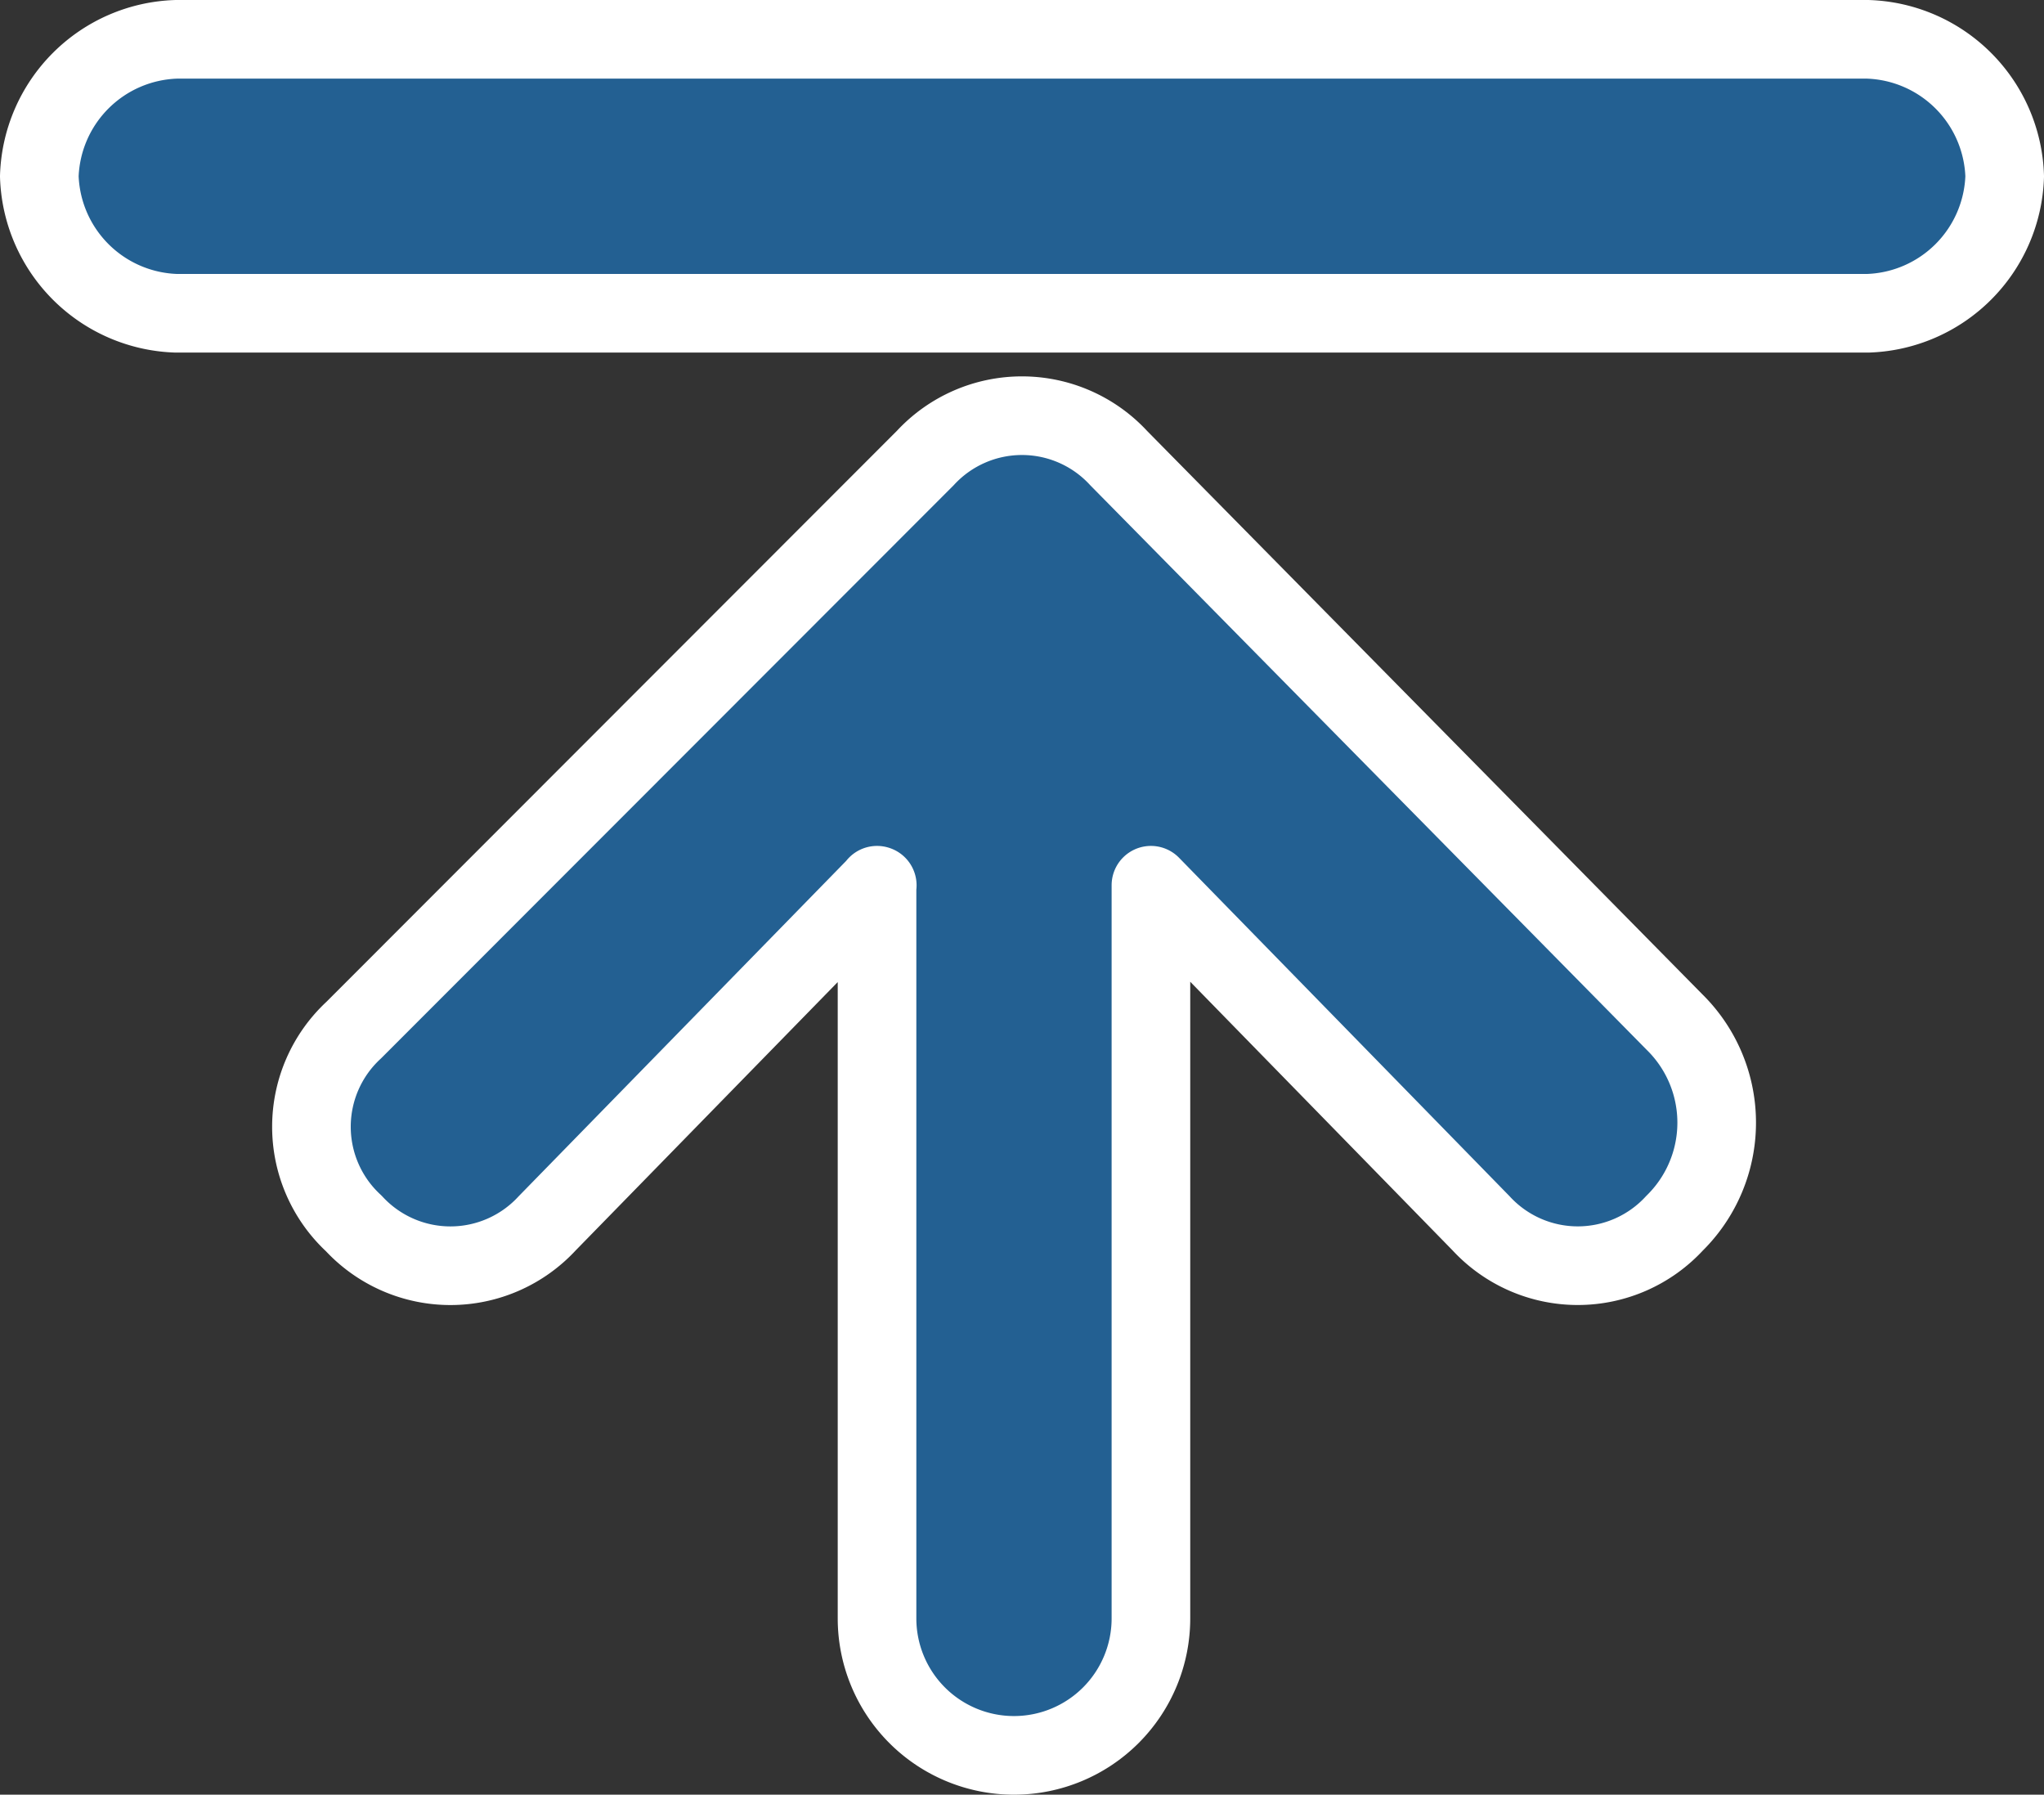 <svg xmlns="http://www.w3.org/2000/svg" width="26" height="22.824" viewBox="0 0 26 22.824">
  <rect x="0" y="0" width="26" height="22.824" fill="#333333" stroke="none"/>
  <g id="Back_to_top_icon" data-name="Back_to_top icon" transform="translate(-1287.5 -2170.5)">
    <path id="noun_back_to_top_929001" data-name="noun_back to top_929001" d="M11.456,10.858v9.324a1.742,1.742,0,0,0,3.484,0V10.858l4.2,4.3a1.673,1.673,0,0,0,2.459,0,1.794,1.794,0,0,0,0-2.561l-7.07-7.172a1.673,1.673,0,0,0-2.459,0L4.8,12.7a1.673,1.673,0,0,0,0,2.459,1.674,1.674,0,0,0,2.459,0l4.2-4.3M24.058.1A1.8,1.8,0,0,1,25.8,1.842a1.8,1.8,0,0,1-1.742,1.742H2.542A1.8,1.8,0,0,1,.8,1.842,1.8,1.8,0,0,1,2.542.1H24.058" transform="translate(1287.2 2170.9)" fill="#236092" stroke="#fff" stroke-linecap="round" stroke-linejoin="round" stroke-width="1"/>
  </g>
</svg>
